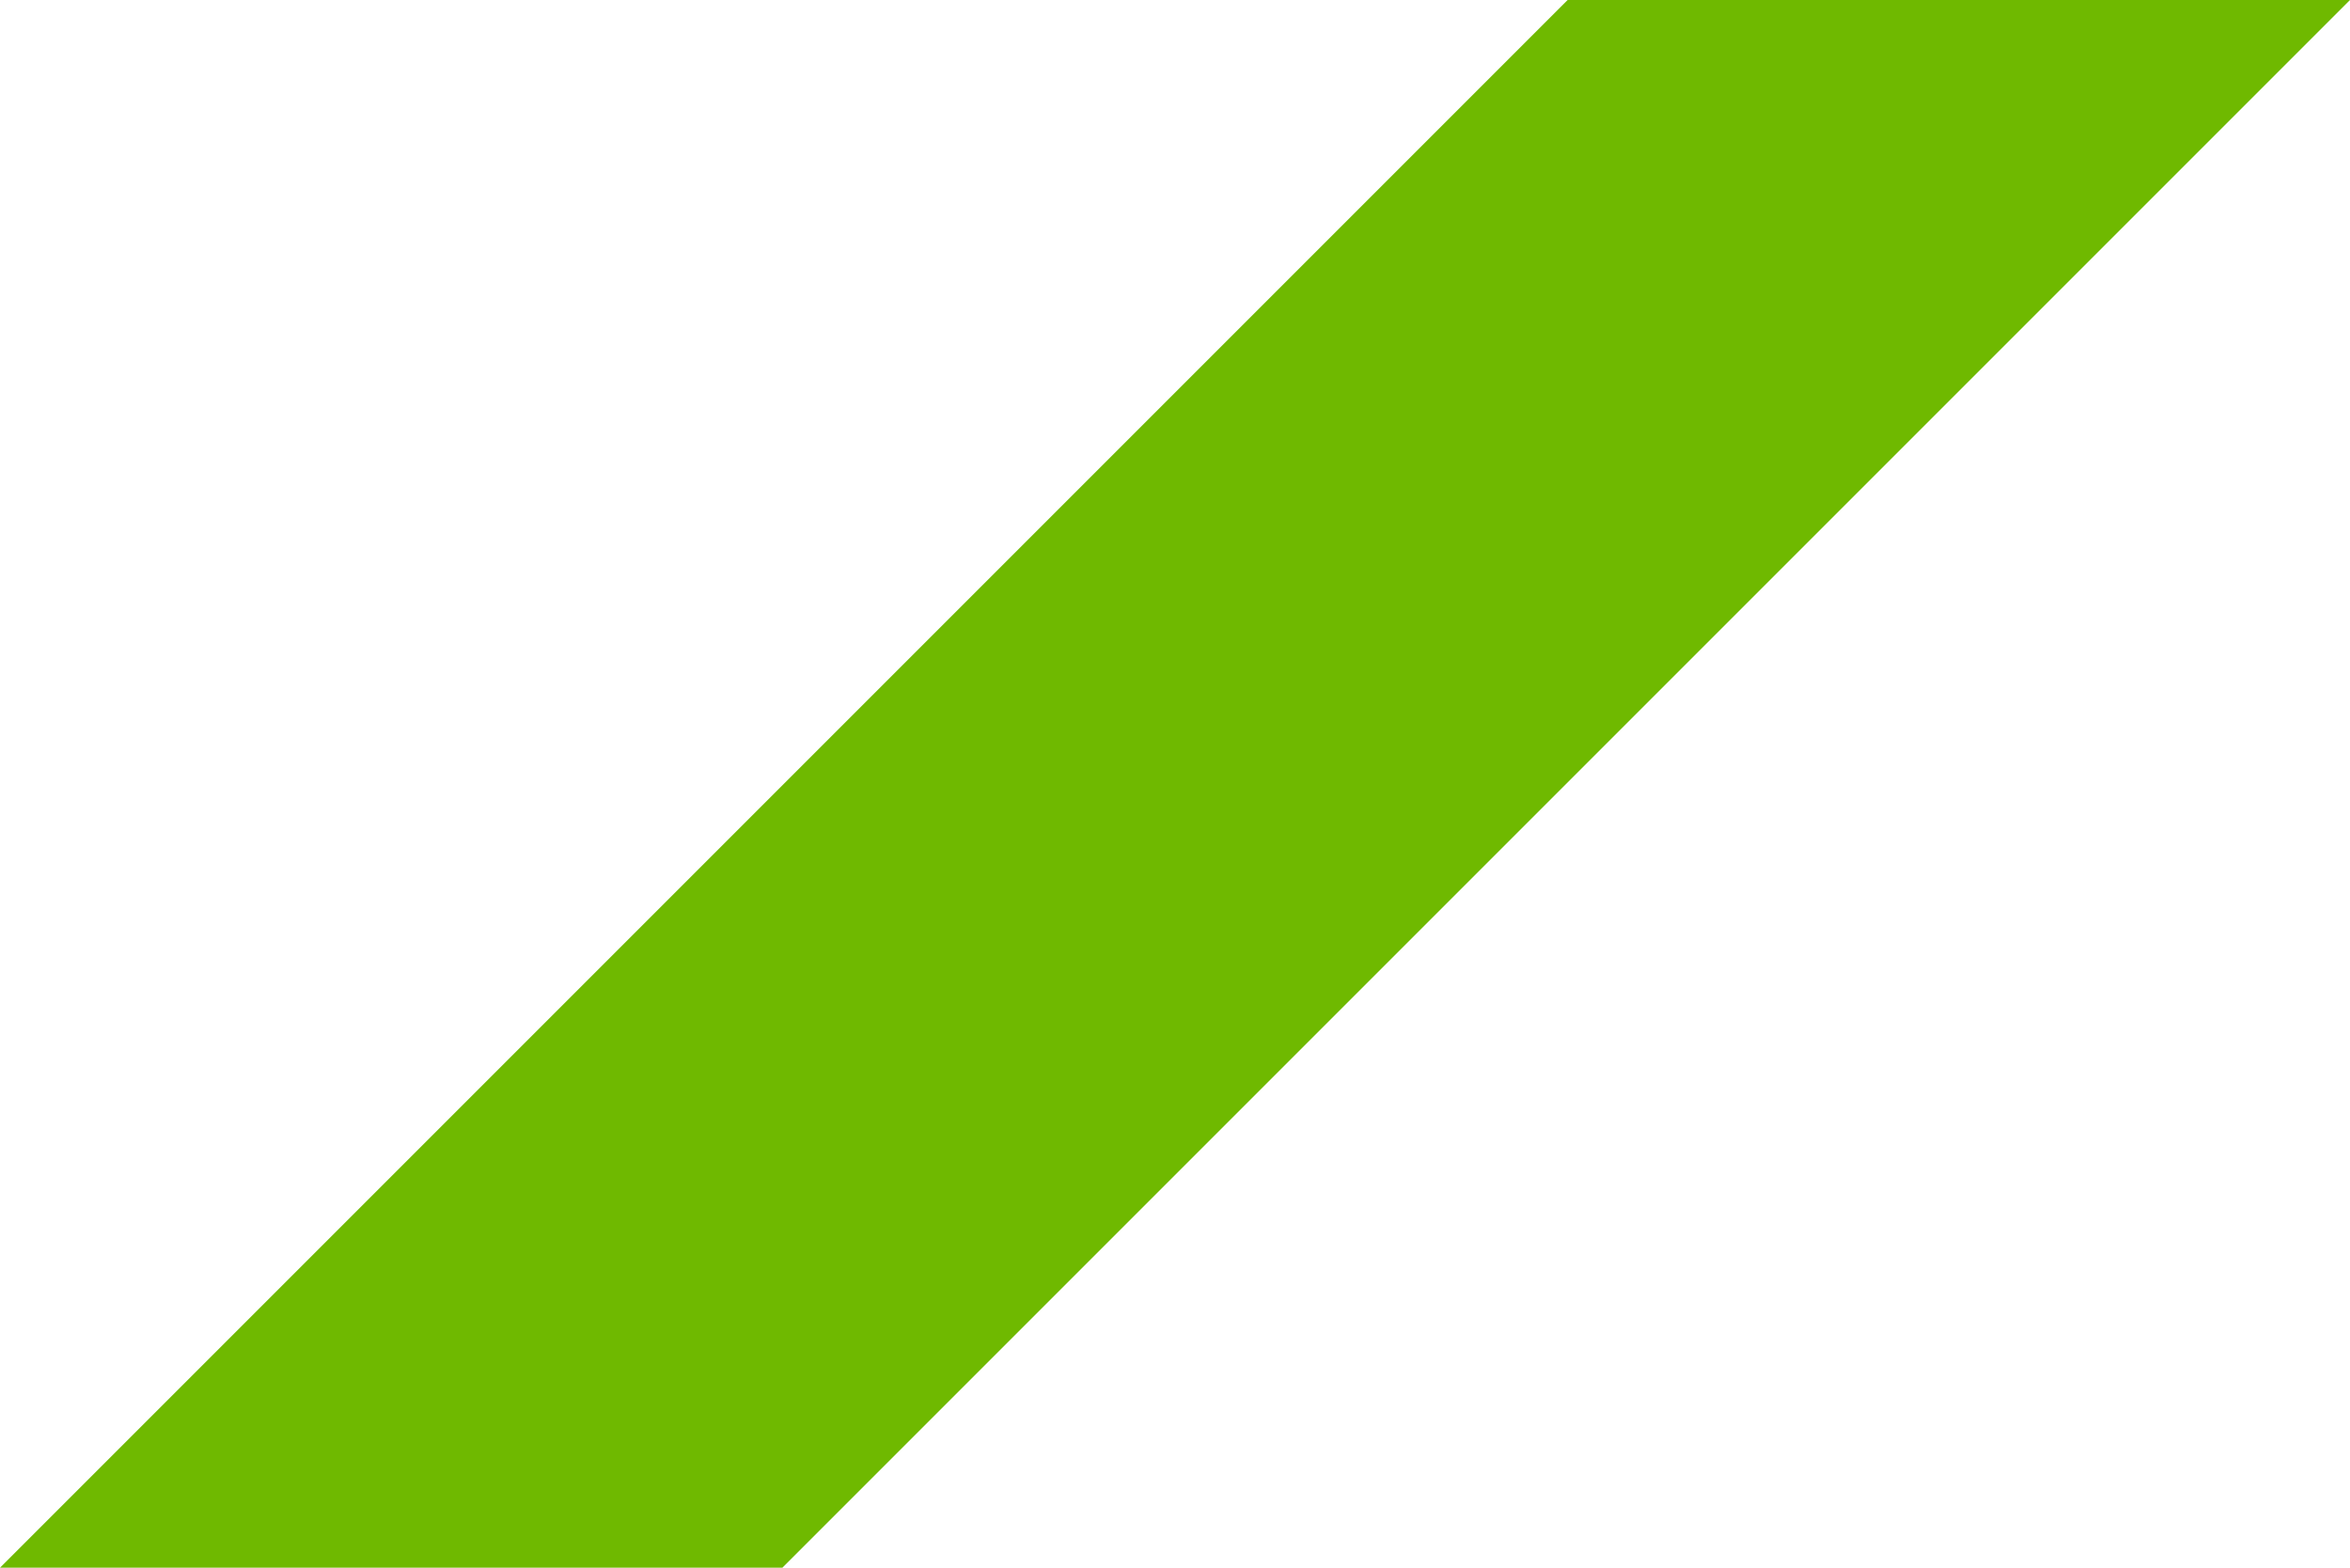 <?xml version="1.0" encoding="utf-8"?>
<!-- Generator: Adobe Illustrator 27.0.0, SVG Export Plug-In . SVG Version: 6.00 Build 0)  -->
<svg version="1.1" id="Layer_1" xmlns="http://www.w3.org/2000/svg" xmlns:xlink="http://www.w3.org/1999/xlink" x="0px" y="0px"
	 viewBox="0 0 162.5 108.4" style="enable-background:new 0 0 162.5 108.4;" xml:space="preserve">
<style type="text/css">
	.st0{fill-rule:evenodd;clip-rule:evenodd;fill:#6FB900;}
</style>
<polygon class="st0" points="54.1,108.4 0,108.4 108.4,0 162.5,0 "/>
</svg>
